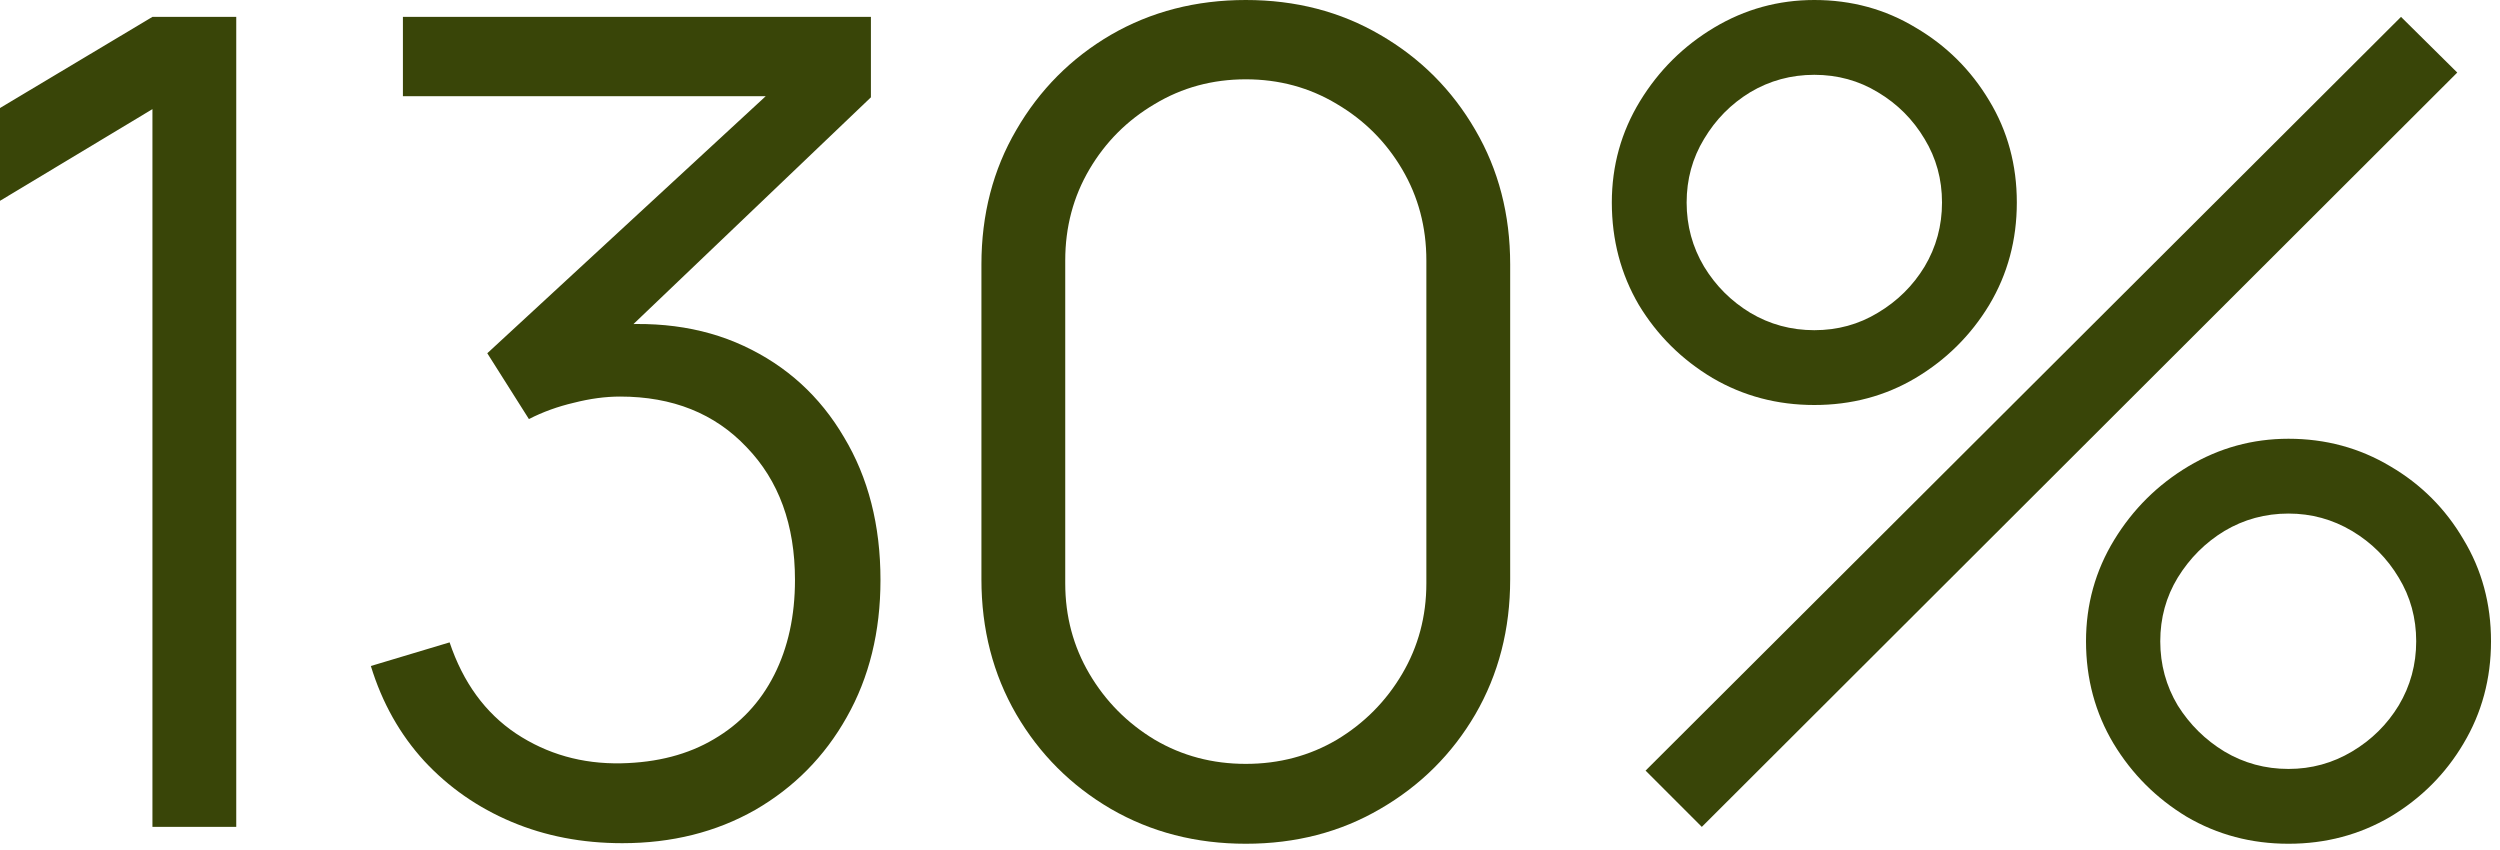<?xml version="1.0" encoding="utf-8"?>
<svg xmlns="http://www.w3.org/2000/svg" fill="none" height="100%" overflow="visible" preserveAspectRatio="none" style="display: block;" viewBox="0 0 200 68" width="100%">
<g id="130%">
<path d="M12.195 66.15V8.73L0 16.065V8.64L12.195 1.35H18.9V66.15H12.195Z" fill="#394508"/>
<path d="M49.783 67.455C46.573 67.455 43.618 66.885 40.918 65.745C38.218 64.605 35.893 62.985 33.943 60.885C31.993 58.755 30.568 56.22 29.668 53.28L35.968 51.39C37.048 54.6 38.818 57.03 41.278 58.68C43.768 60.33 46.573 61.125 49.693 61.065C52.573 61.005 55.048 60.36 57.118 59.13C59.218 57.9 60.823 56.19 61.933 54C63.043 51.81 63.598 49.275 63.598 46.395C63.598 41.985 62.308 38.445 59.728 35.775C57.178 33.075 53.803 31.725 49.603 31.725C48.433 31.725 47.203 31.89 45.913 32.22C44.623 32.52 43.423 32.955 42.313 33.525L38.983 28.26L64.183 4.995L65.263 7.695H32.233V1.35H69.673V7.785L47.713 28.755L47.623 26.145C52.123 25.575 56.083 26.085 59.503 27.675C62.923 29.265 65.593 31.695 67.513 34.965C69.463 38.205 70.438 42.015 70.438 46.395C70.438 50.535 69.538 54.195 67.738 57.375C65.968 60.525 63.523 63 60.403 64.8C57.283 66.57 53.743 67.455 49.783 67.455Z" fill="#394508"/>
<path d="M99.665 67.5C95.674 67.5 92.075 66.57 88.865 64.71C85.684 62.85 83.165 60.33 81.305 57.15C79.445 53.94 78.514 50.34 78.514 46.35V21.15C78.514 17.16 79.445 13.575 81.305 10.395C83.165 7.185 85.684 4.65 88.865 2.79C92.075 0.93 95.674 0 99.665 0C103.654 0 107.239 0.93 110.419 2.79C113.629 4.65 116.164 7.185 118.024 10.395C119.884 13.575 120.814 17.16 120.814 21.15V46.35C120.814 50.34 119.884 53.94 118.024 57.15C116.164 60.33 113.629 62.85 110.419 64.71C107.239 66.57 103.654 67.5 99.665 67.5ZM99.665 61.11C102.334 61.11 104.764 60.465 106.954 59.175C109.144 57.855 110.884 56.1 112.174 53.91C113.464 51.72 114.109 49.305 114.109 46.665V20.835C114.109 18.165 113.464 15.735 112.174 13.545C110.884 11.355 109.144 9.615 106.954 8.325C104.764 7.005 102.334 6.345 99.665 6.345C96.995 6.345 94.564 7.005 92.374 8.325C90.184 9.615 88.445 11.355 87.154 13.545C85.865 15.735 85.219 18.165 85.219 20.835V46.665C85.219 49.305 85.865 51.72 87.154 53.91C88.445 56.1 90.184 57.855 92.374 59.175C94.564 60.465 96.995 61.11 99.665 61.11Z" fill="#394508"/>
<path d="M136.146 66.15L131.646 61.65L192.081 1.35L196.581 5.805L136.146 66.15ZM183.081 67.5C180.111 67.5 177.396 66.78 174.936 65.34C172.506 63.87 170.556 61.92 169.086 59.49C167.616 57.03 166.881 54.3 166.881 51.3C166.881 48.36 167.631 45.66 169.131 43.2C170.631 40.74 172.611 38.775 175.071 37.305C177.531 35.835 180.201 35.1 183.081 35.1C186.051 35.1 188.766 35.835 191.226 37.305C193.686 38.745 195.636 40.695 197.076 43.155C198.546 45.585 199.281 48.3 199.281 51.3C199.281 54.3 198.546 57.03 197.076 59.49C195.636 61.92 193.686 63.87 191.226 65.34C188.766 66.78 186.051 67.5 183.081 67.5ZM183.081 61.515C184.911 61.515 186.606 61.05 188.166 60.12C189.726 59.19 190.971 57.96 191.901 56.43C192.831 54.87 193.296 53.16 193.296 51.3C193.296 49.44 192.831 47.745 191.901 46.215C190.971 44.655 189.726 43.41 188.166 42.48C186.606 41.55 184.911 41.085 183.081 41.085C181.221 41.085 179.511 41.55 177.951 42.48C176.421 43.41 175.176 44.655 174.216 46.215C173.286 47.745 172.821 49.44 172.821 51.3C172.821 53.16 173.286 54.87 174.216 56.43C175.176 57.96 176.421 59.19 177.951 60.12C179.511 61.05 181.221 61.515 183.081 61.515ZM145.146 32.4C142.176 32.4 139.461 31.68 137.001 30.24C134.541 28.77 132.576 26.82 131.106 24.39C129.666 21.93 128.946 19.2 128.946 16.2C128.946 13.26 129.696 10.56 131.196 8.1C132.696 5.64 134.676 3.675 137.136 2.205C139.596 0.735 142.266 0 145.146 0C148.116 0 150.816 0.735 153.246 2.205C155.706 3.645 157.671 5.595 159.141 8.055C160.611 10.485 161.346 13.2 161.346 16.2C161.346 19.2 160.611 21.93 159.141 24.39C157.671 26.82 155.706 28.77 153.246 30.24C150.816 31.68 148.116 32.4 145.146 32.4ZM145.146 26.415C147.006 26.415 148.701 25.95 150.231 25.02C151.791 24.09 153.036 22.86 153.966 21.33C154.896 19.77 155.361 18.06 155.361 16.2C155.361 14.34 154.896 12.645 153.966 11.115C153.036 9.555 151.791 8.31 150.231 7.38C148.701 6.45 147.006 5.985 145.146 5.985C143.286 5.985 141.576 6.45 140.016 7.38C138.486 8.31 137.256 9.555 136.326 11.115C135.396 12.645 134.931 14.34 134.931 16.2C134.931 18.06 135.396 19.77 136.326 21.33C137.256 22.86 138.486 24.09 140.016 25.02C141.576 25.95 143.286 26.415 145.146 26.415Z" fill="#394508"/>
</g>
</svg>